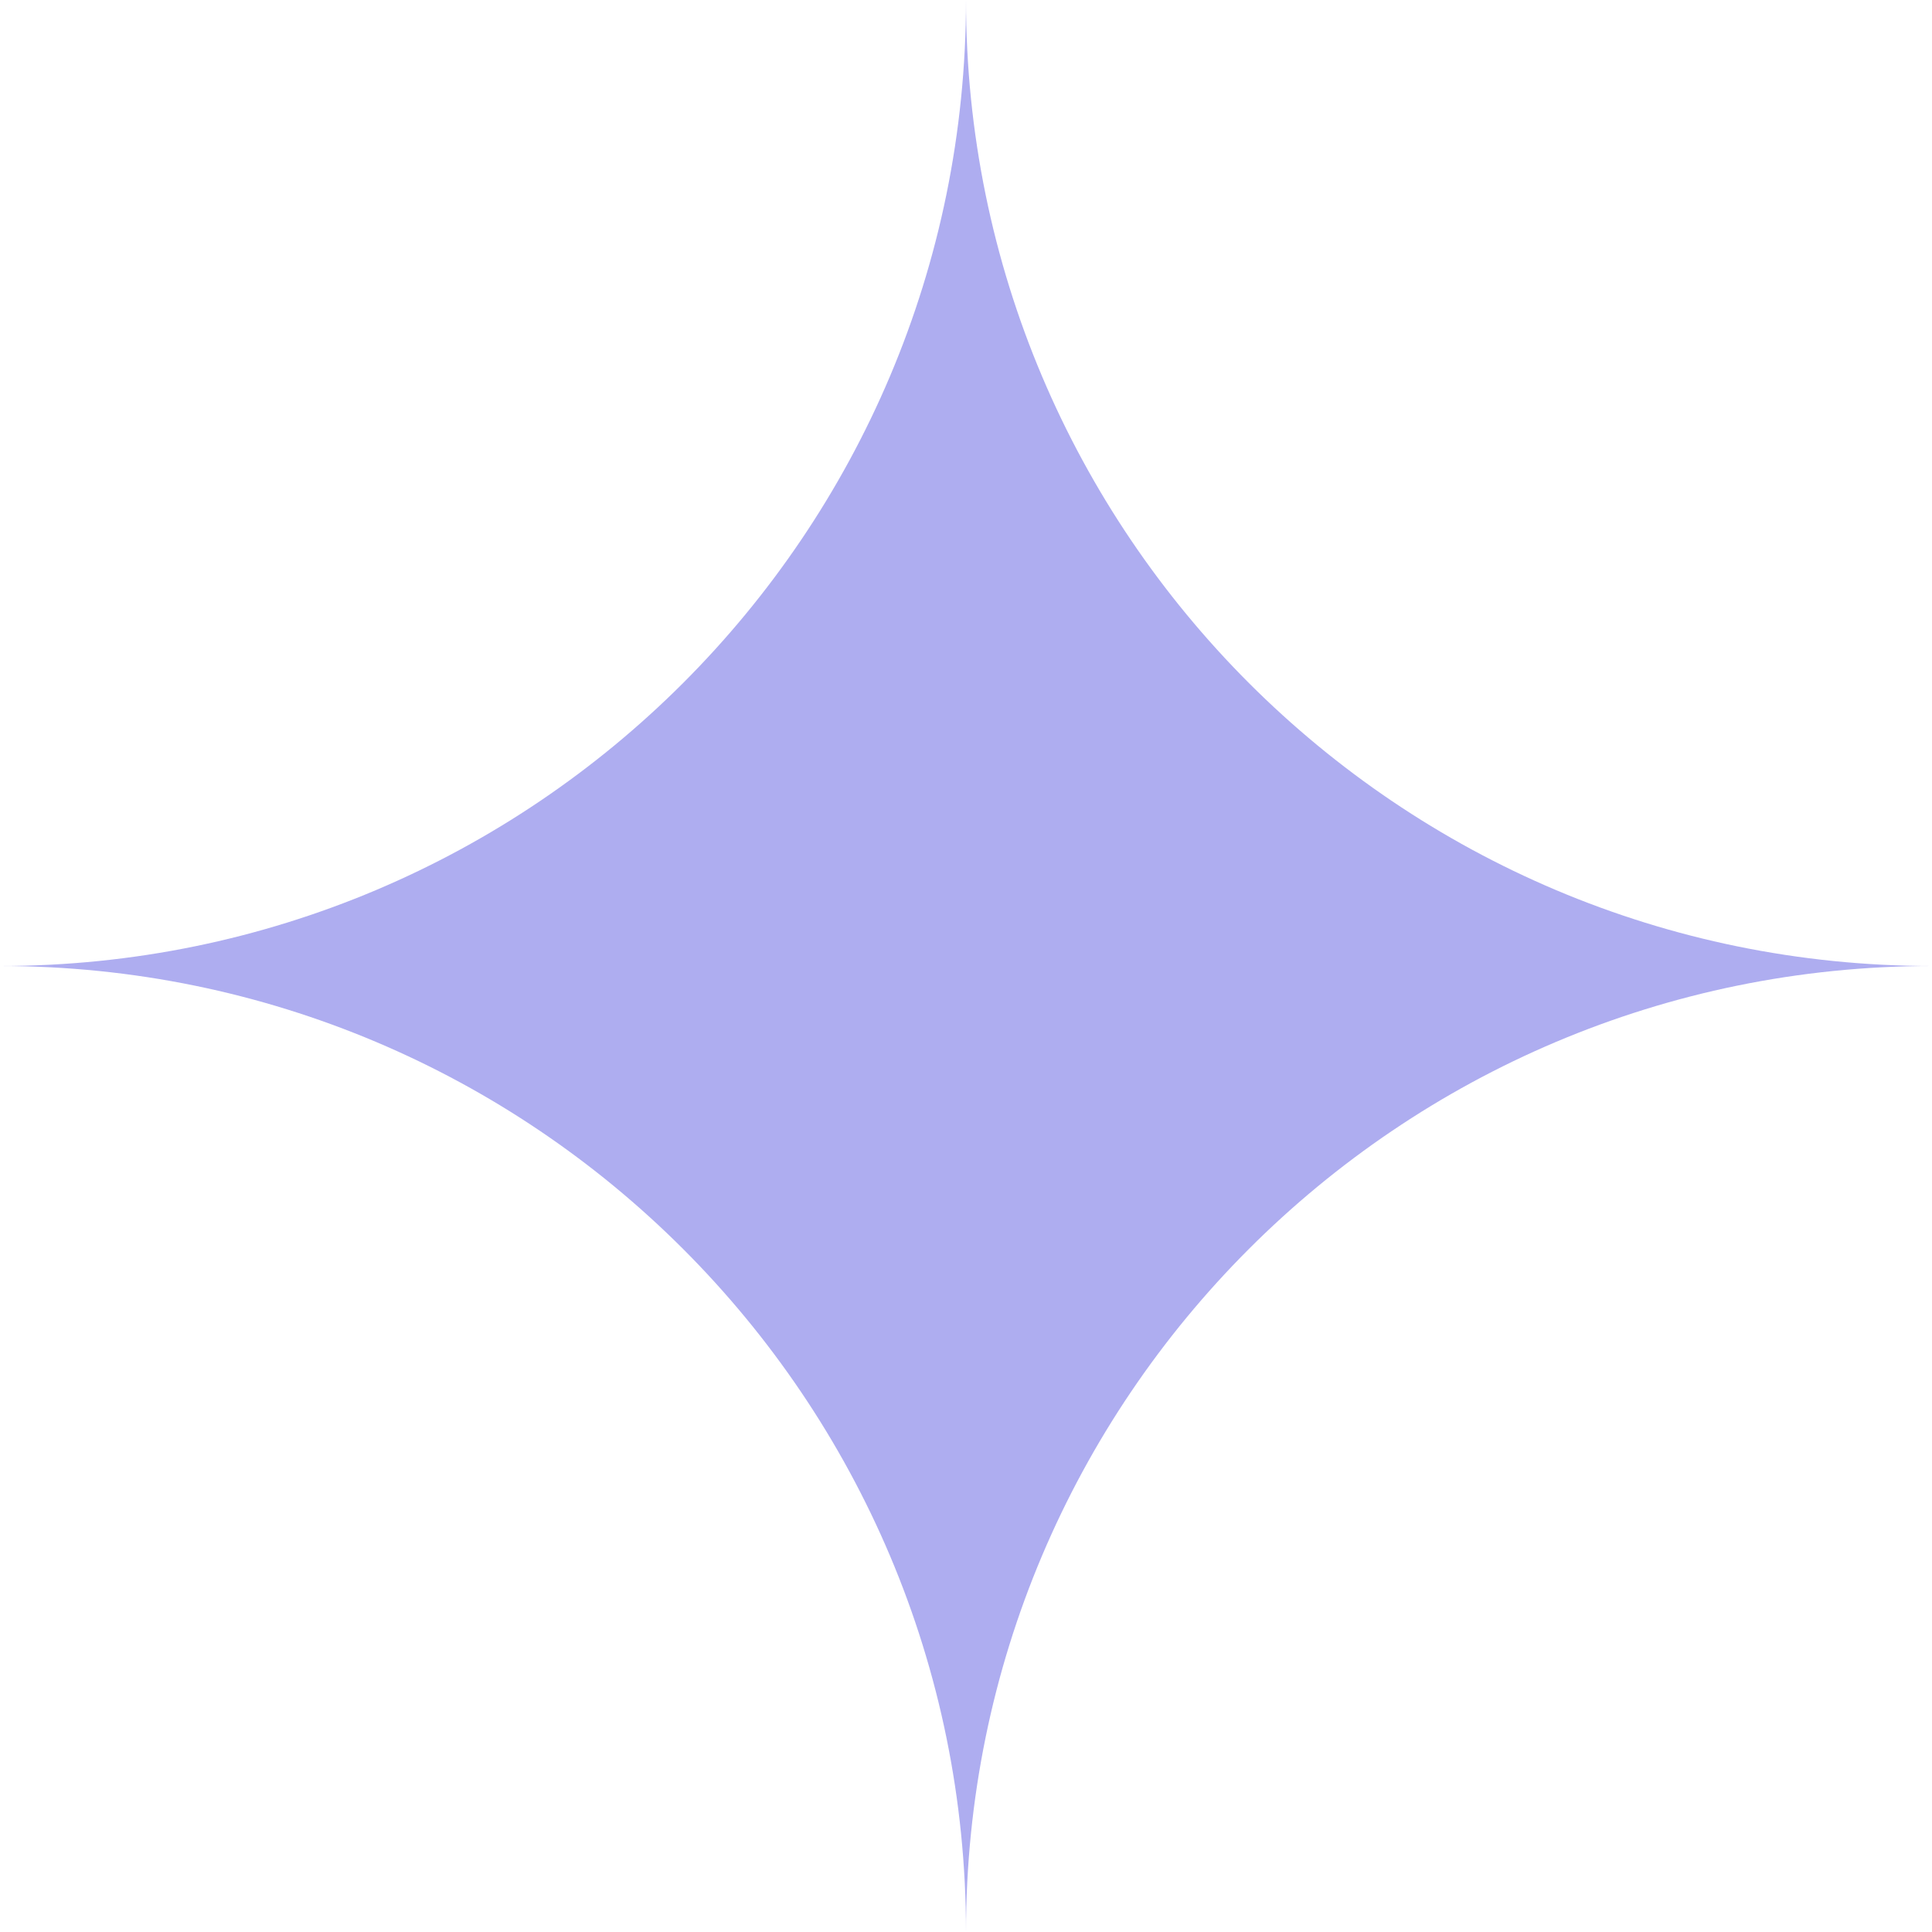 <?xml version="1.0" encoding="UTF-8" standalone="no"?><svg xmlns="http://www.w3.org/2000/svg" xmlns:xlink="http://www.w3.org/1999/xlink" fill="#000000" height="1500" preserveAspectRatio="xMidYMid meet" version="1" viewBox="0.0 0.0 1500.0 1500.0" width="1500" zoomAndPan="magnify"><g id="change1_1"><path d="M750,0h-0.001c0,414.213-335.786,749.999-749.999,749.999v0.002c414.213,0,749.999,335.786,749.999,749.999 H750c0-414.213,335.786-749.999,749.999-749.999v-0.002C1085.786,749.999,750,414.213,750,0z" fill="#aeadf0"/></g></svg>